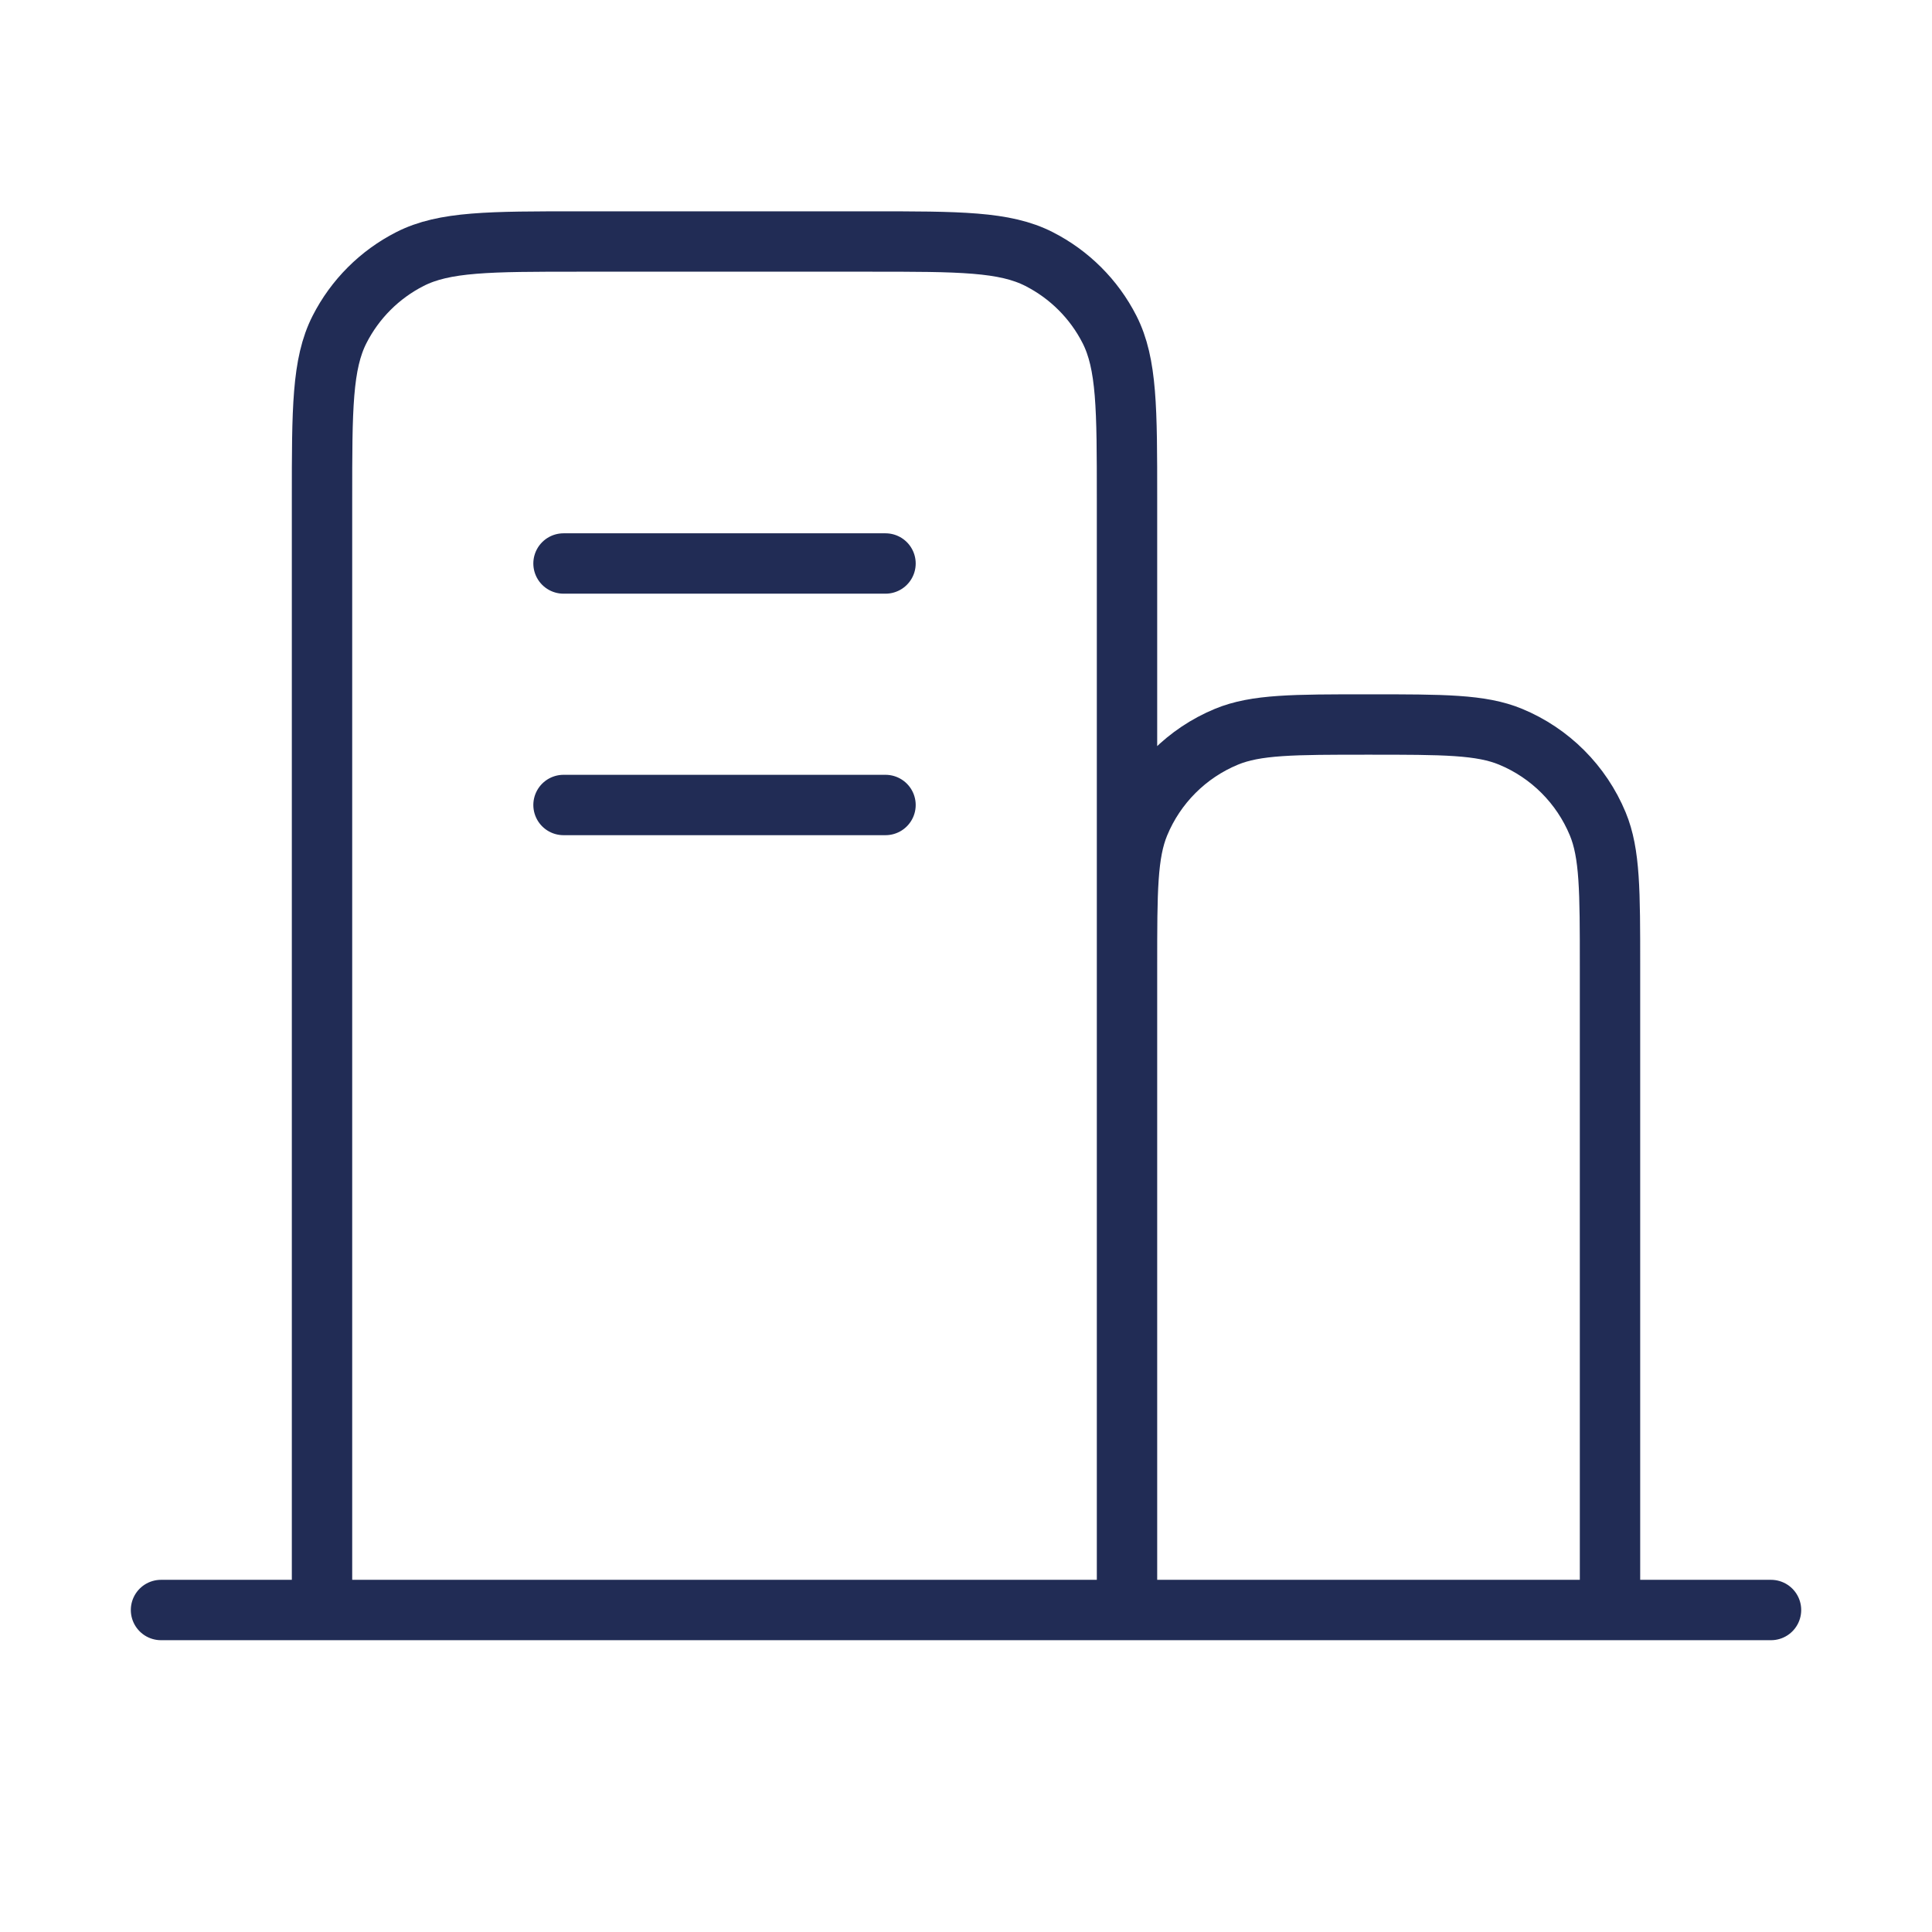 <?xml version="1.0" encoding="UTF-8"?>
<svg xmlns="http://www.w3.org/2000/svg" width="80" height="80" viewBox="0 0 80 80" fill="none">
  <path d="M6.667 66.667H13.334M13.334 66.667H46.667M13.334 66.667V20.667C13.334 16.934 13.334 15.065 14.061 13.639C14.7 12.385 15.719 11.366 16.973 10.727C18.399 10 20.268 10 24.001 10H36.001C39.735 10 41.599 10 43.025 10.727C44.28 11.366 45.302 12.385 45.941 13.639C46.667 15.064 46.667 16.93 46.667 20.656V40M46.667 66.667H66.667M46.667 66.667V40M46.667 40C46.667 36.894 46.667 35.341 47.175 34.116C47.851 32.483 49.148 31.184 50.782 30.508C52.007 30 53.56 30 56.666 30C59.773 30 61.328 30 62.553 30.508C64.186 31.184 65.483 32.483 66.16 34.116C66.667 35.341 66.667 36.894 66.667 40V66.667M66.667 66.667H73.334M23.334 33.333H36.667M23.334 23.333H36.667" stroke="#212C55" stroke-width="2.5" stroke-linecap="round" stroke-linejoin="round"></path>
</svg>
